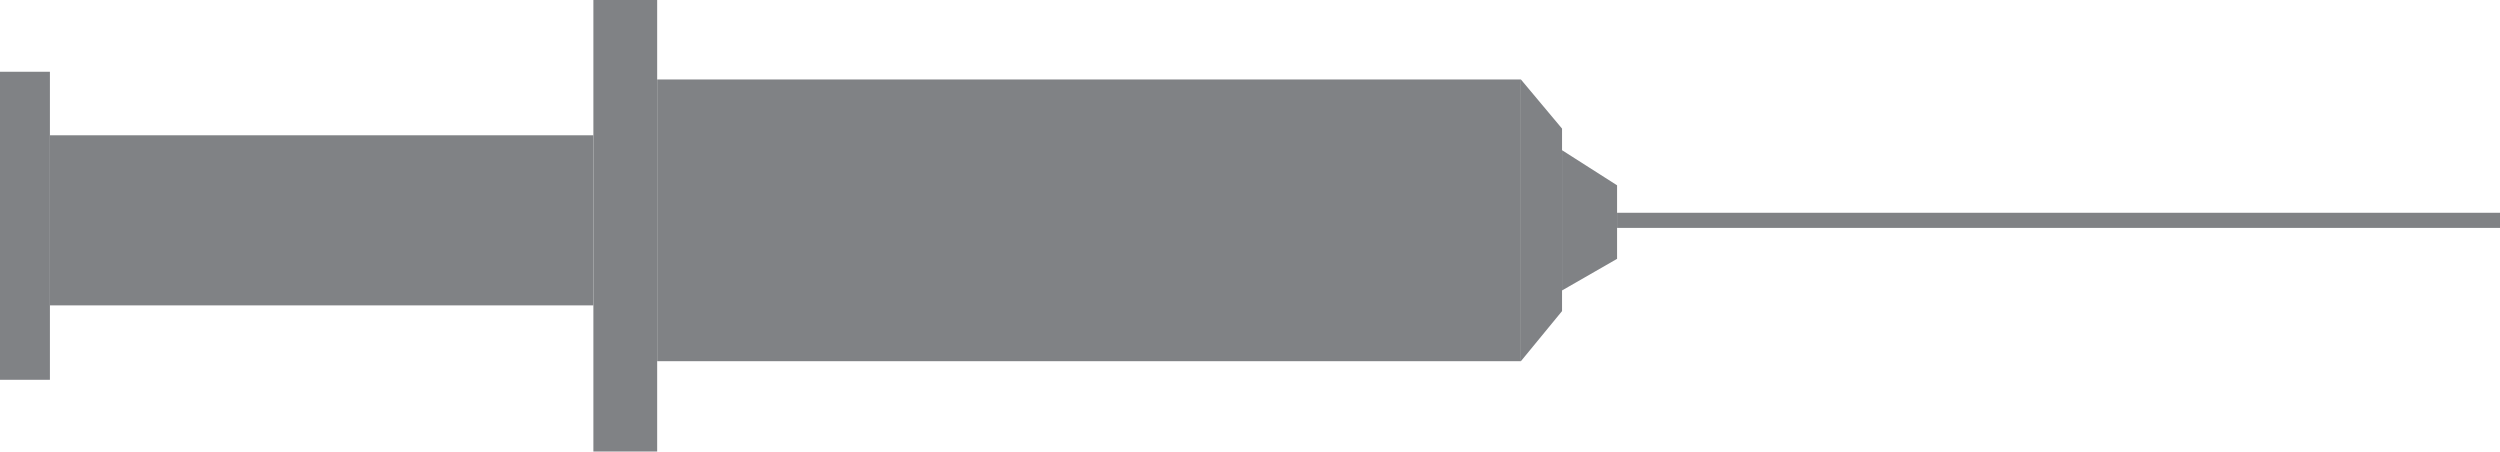 <!-- Generator: Adobe Illustrator 17.0.0, SVG Export Plug-In  -->
<svg version="1.1"
	 xmlns="http://www.w3.org/2000/svg" xmlns:xlink="http://www.w3.org/1999/xlink" xmlns:a="http://ns.adobe.com/AdobeSVGViewerExtensions/3.0/"
	 x="0px" y="0px" width="1410.953px" height="254.845px" viewBox="0 0 1410.953 254.845"
	 enable-background="new 0 0 1410.953 254.845" xml:space="preserve">
<defs>
</defs>
<g>
	<rect x="0" y="40.498" fill="#808285" width="28.166" height="173.85"/>
	<rect x="334.895" y="0" fill="#808285" width="35.998" height="254.845"/>
	<polygon fill="#808285" points="858.369,203.848 858.369,44.856 881.585,72.583 881.585,175.583 	"/>
	<polygon fill="#808285" points="881.585,163.93 881.585,84.774 912.644,104.583 912.644,146.083 	"/>
	<rect x="912.644" y="120.083" fill="#808285" width="498.309" height="8.539"/>
	<rect x="28.166" y="76.354" fill="#808285" width="306.729" height="95.995"/>
	<rect x="370.893" y="44.856" fill="#808285" width="487.476" height="158.992"/>
</g>
</svg>
